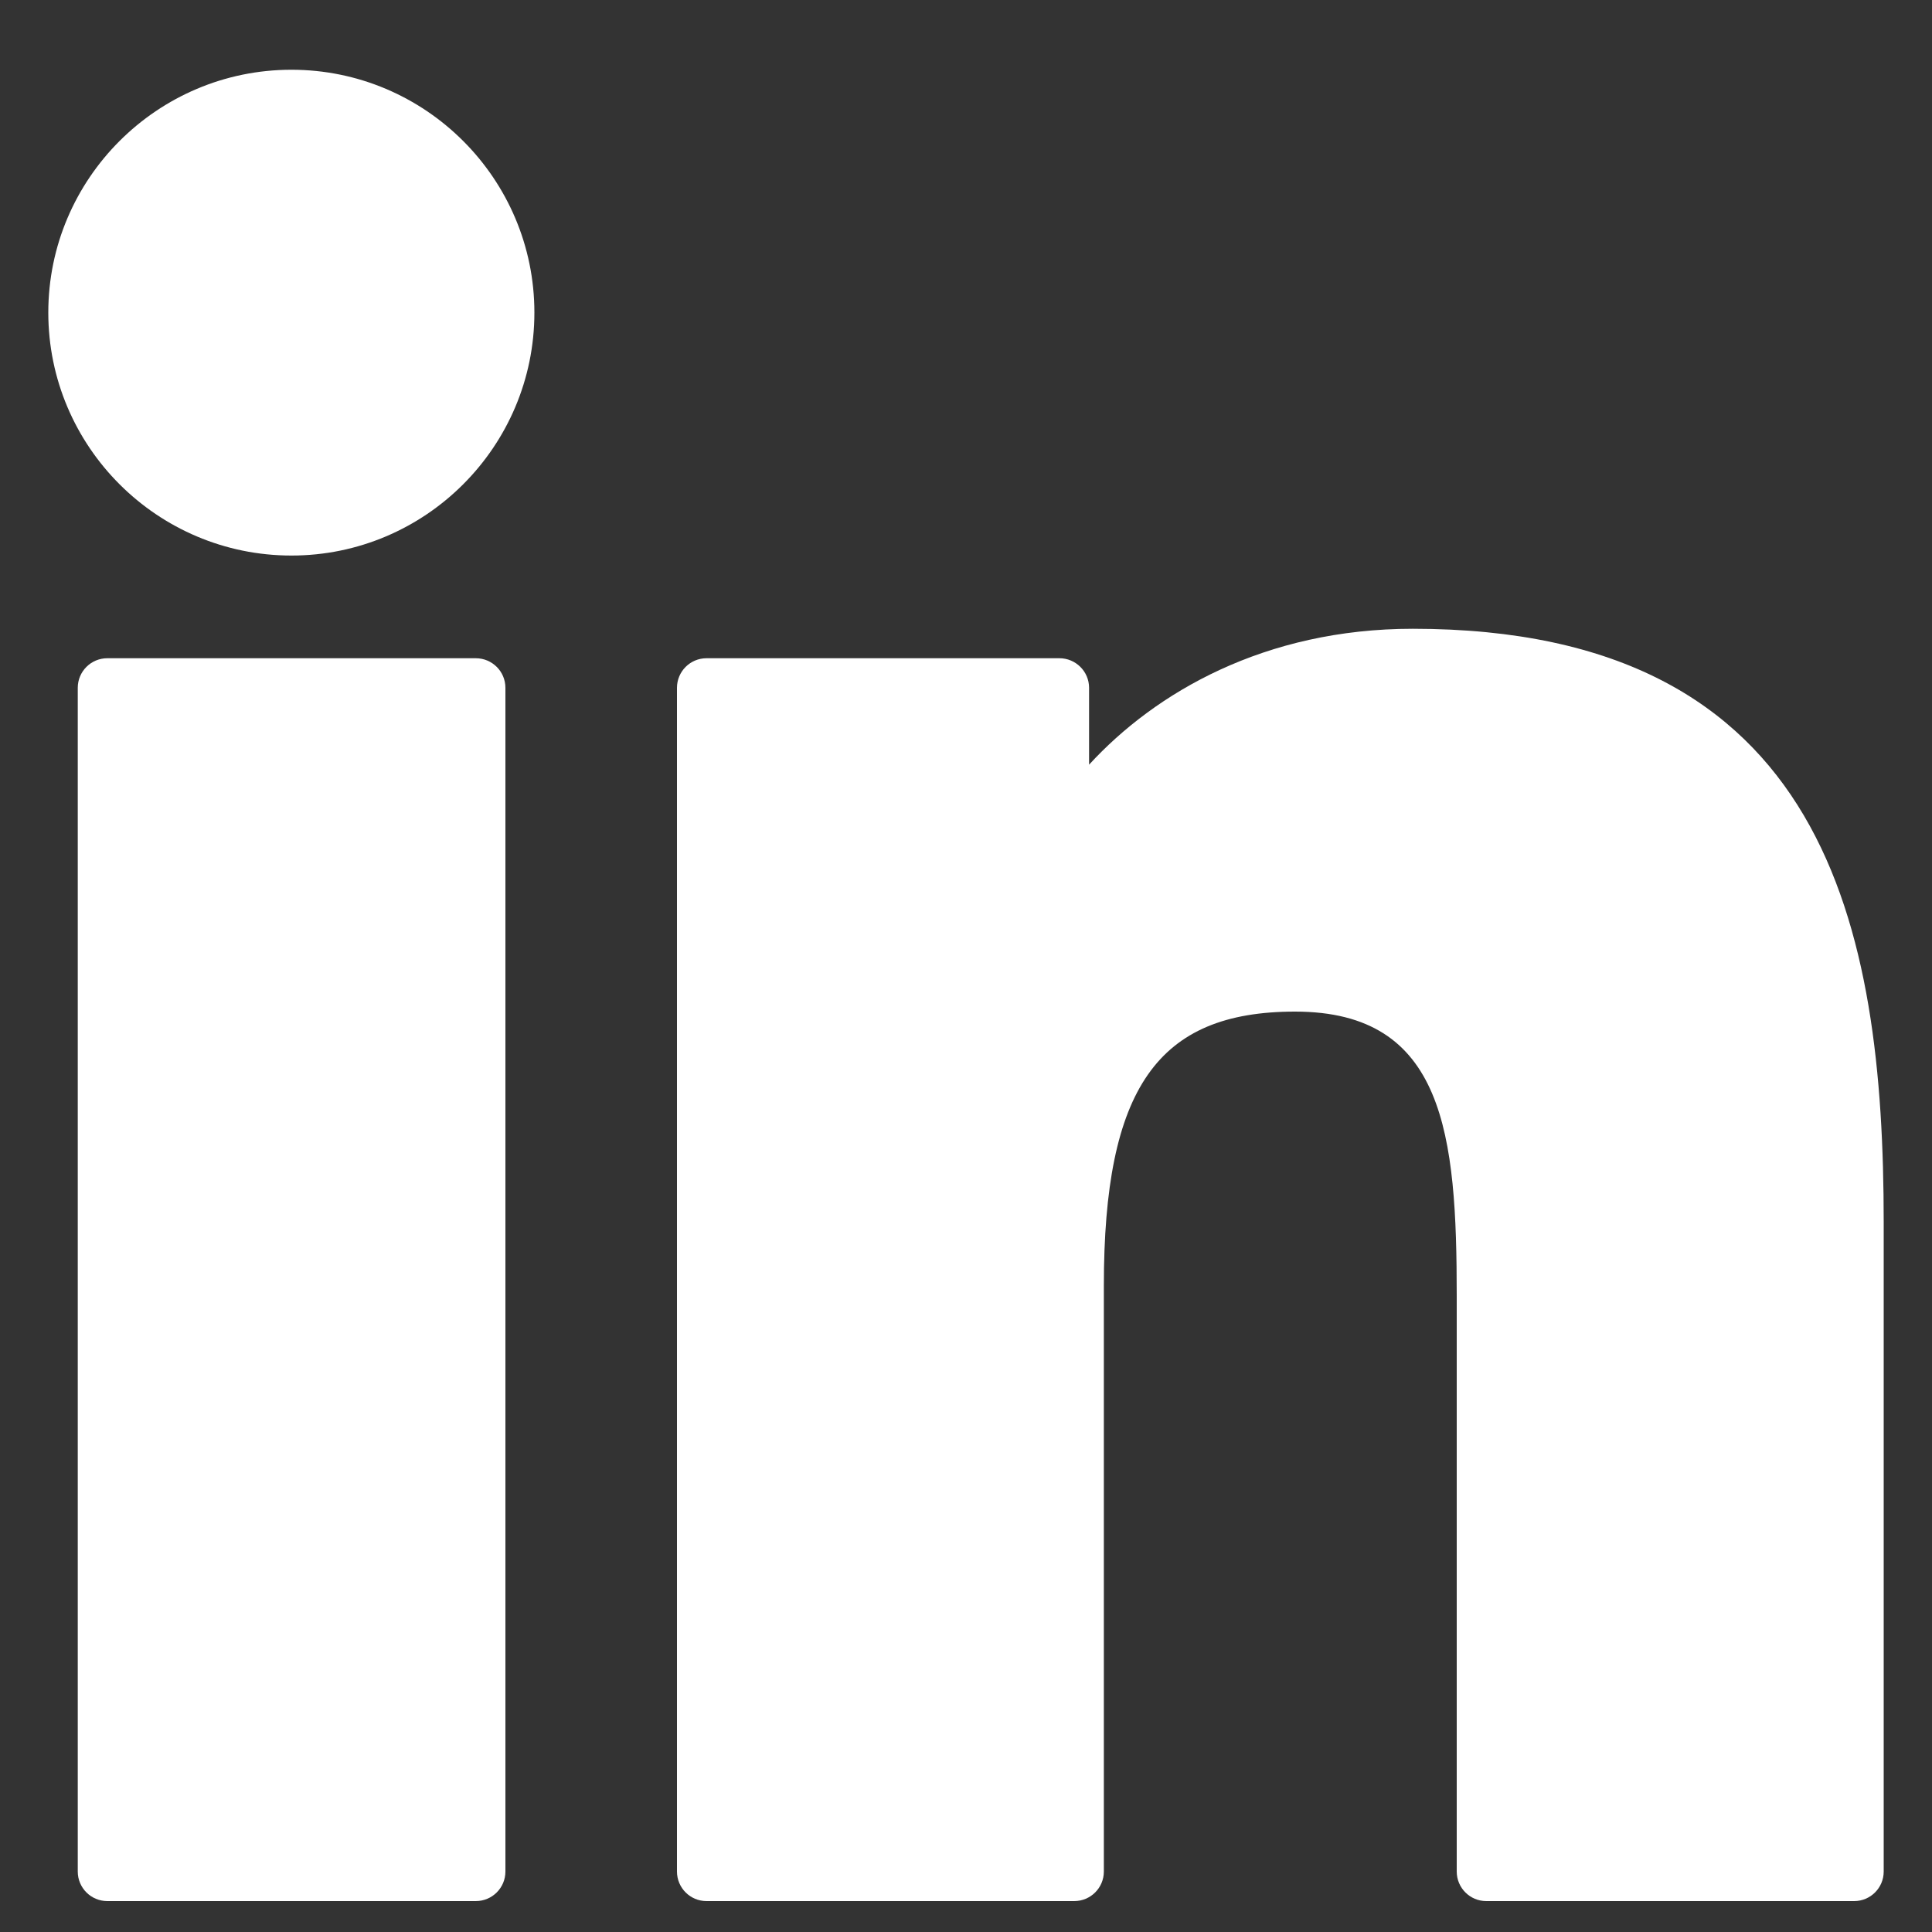 <svg width="20" height="20" viewBox="0 0 20 20" fill="none" xmlns="http://www.w3.org/2000/svg">
<rect x="0" y="0" width="20" height="20" fill="#333333" stroke="none"/>
<g id="linkedin-svgrepo-com 1" clip-path="url(#clip0_22464_2754)">
<g id="XMLID_801_">
<path id="XMLID_802_" d="M4.925 6.814H1.111C0.942 6.814 0.805 6.951 0.805 7.12V19.374C0.805 19.543 0.942 19.68 1.111 19.68H4.925C5.095 19.68 5.232 19.543 5.232 19.374V7.12C5.232 6.951 5.095 6.814 4.925 6.814Z" fill="white"/>
<path id="XMLID_803_" d="M3.017 0.722C1.629 0.722 0.5 1.85 0.5 3.236C0.5 4.623 1.629 5.751 3.017 5.751C4.404 5.751 5.532 4.623 5.532 3.236C5.532 1.85 4.404 0.722 3.017 0.722Z" fill="white"/>
<path id="XMLID_804_" d="M14.625 6.509C13.093 6.509 11.96 7.168 11.274 7.916V7.12C11.274 6.951 11.136 6.814 10.967 6.814H7.314C7.145 6.814 7.008 6.951 7.008 7.12V19.374C7.008 19.543 7.145 19.68 7.314 19.68H11.12C11.29 19.68 11.427 19.543 11.427 19.374V13.311C11.427 11.268 11.982 10.472 13.406 10.472C14.957 10.472 15.08 11.748 15.08 13.416V19.374C15.08 19.543 15.217 19.68 15.386 19.68H19.194C19.363 19.68 19.5 19.543 19.5 19.374V12.652C19.5 9.615 18.921 6.509 14.625 6.509Z" fill="white"/>
</g>
</g>
<defs>
<clipPath id="clip0_22464_2754">
<rect width="19" height="19" fill="white" transform="translate(0.5 0.701)"/>
</clipPath>
</defs>
</svg>
